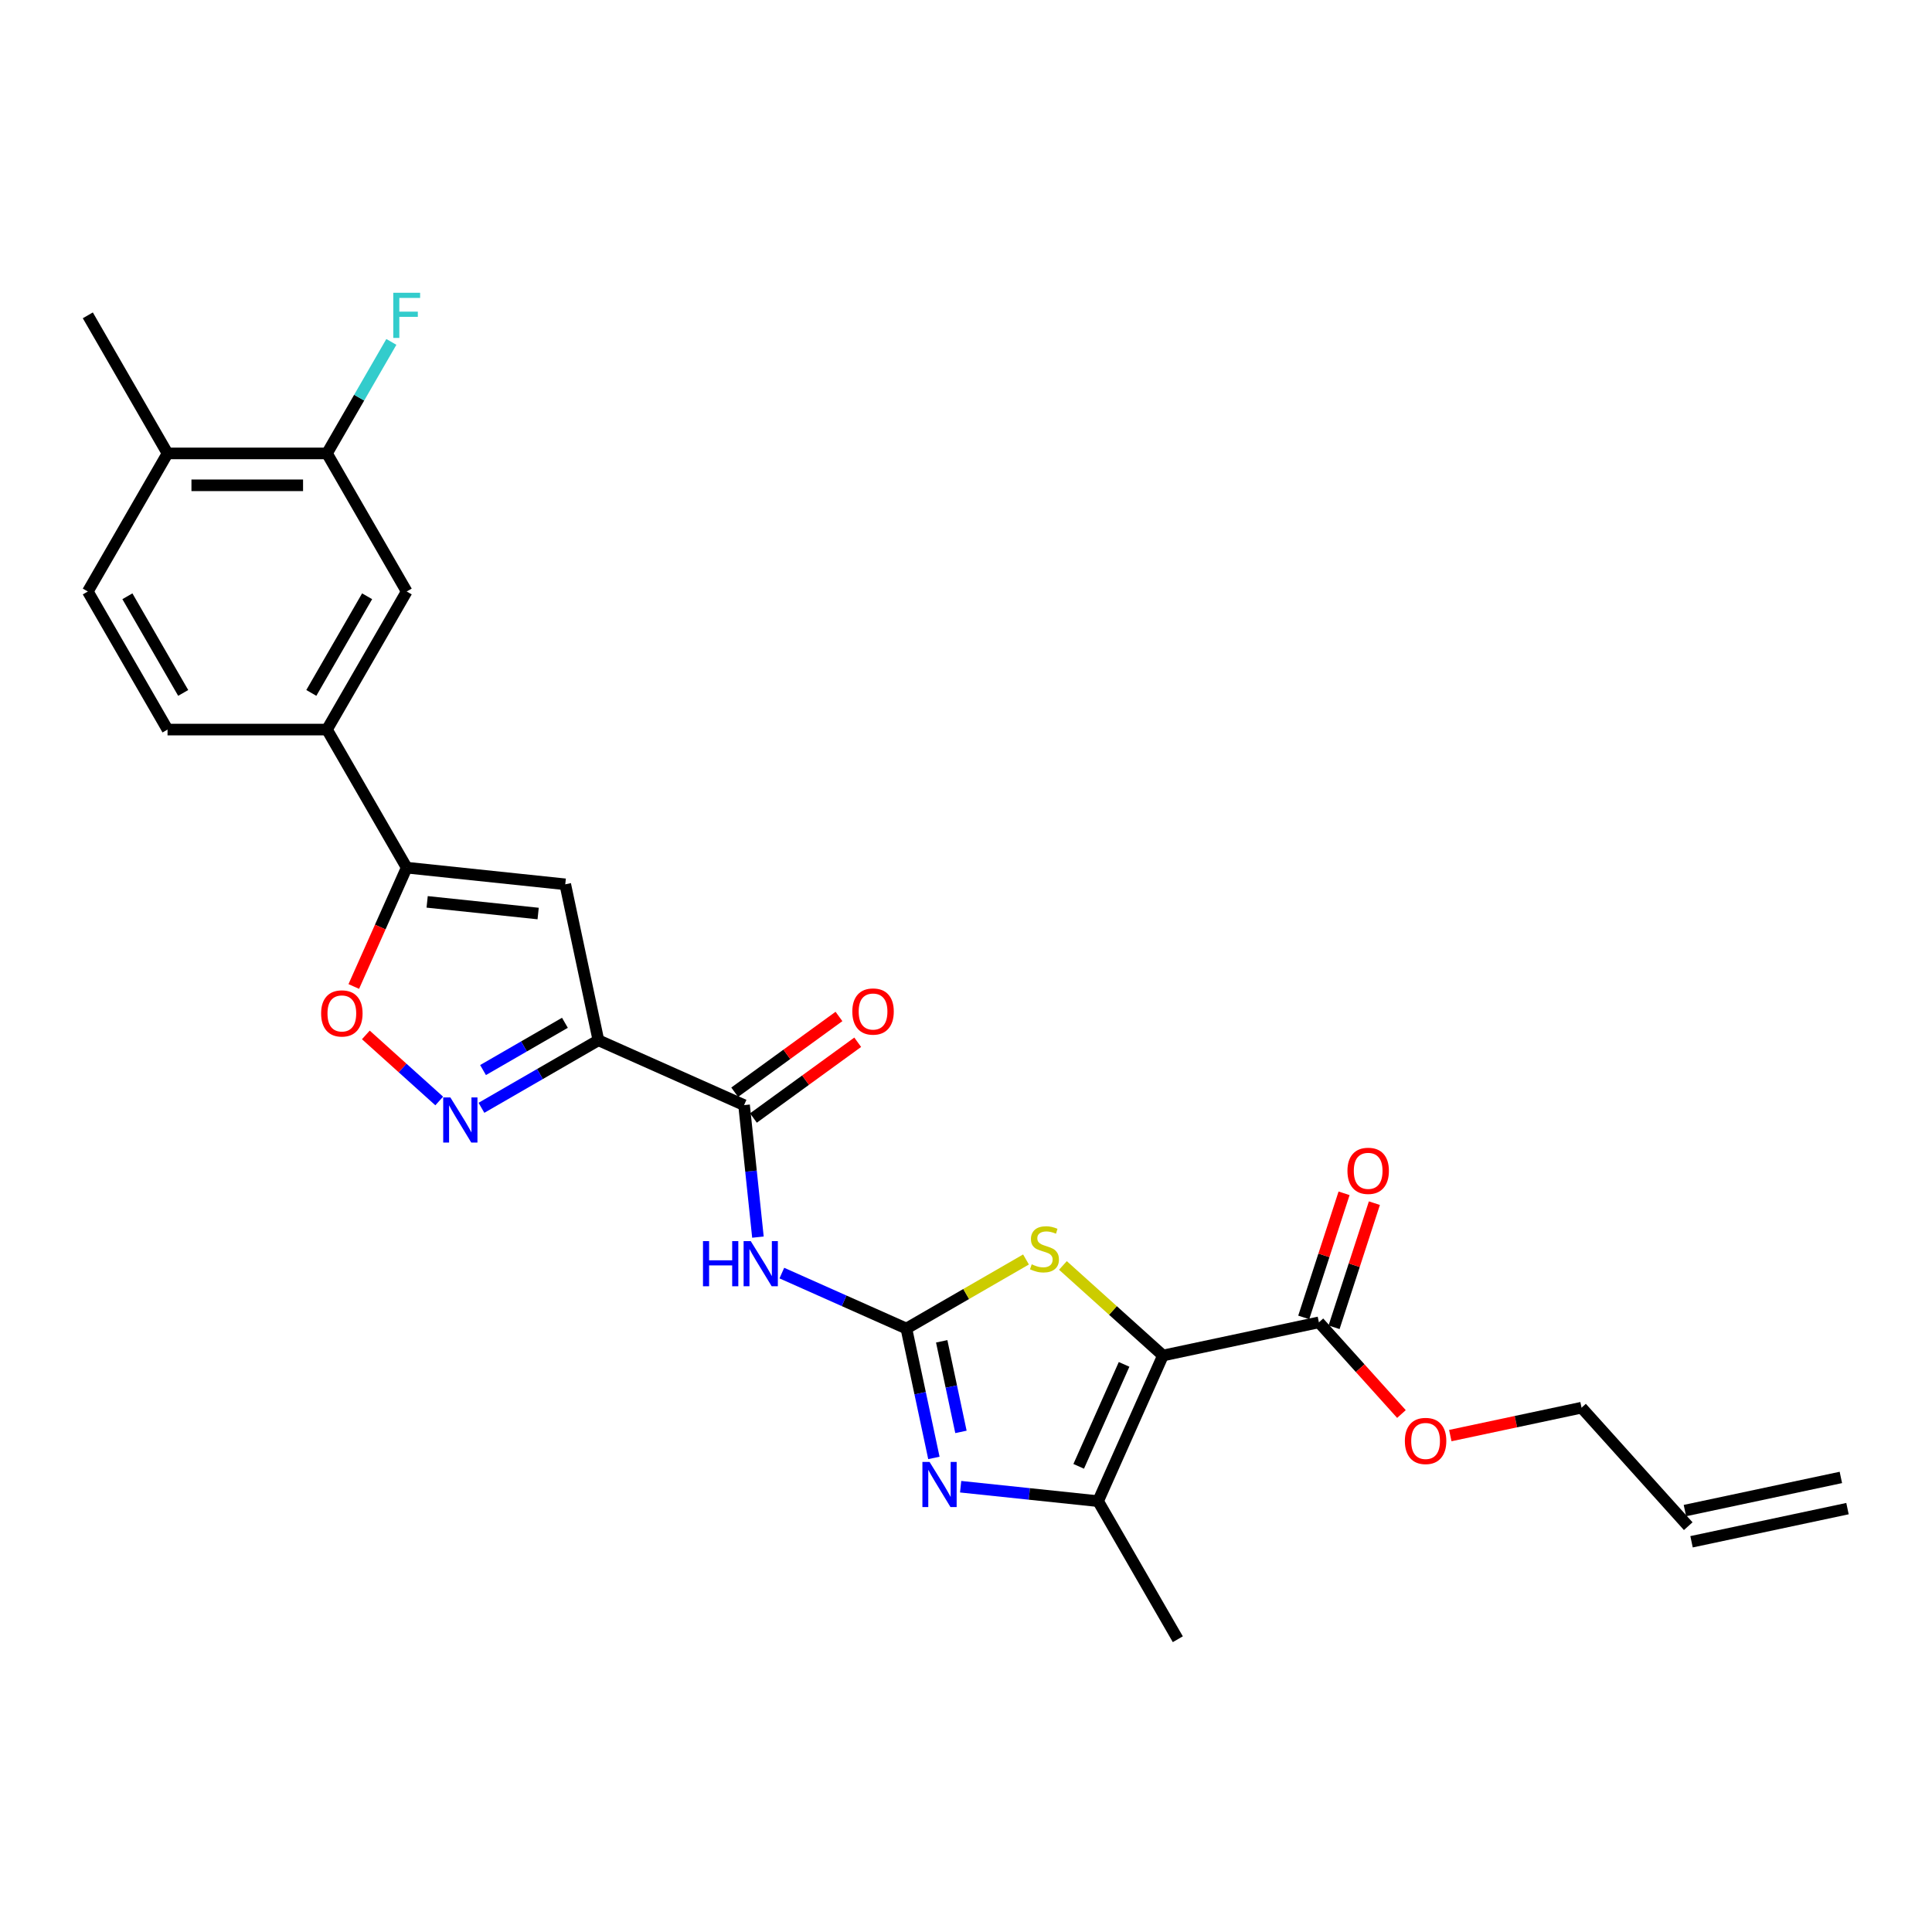 <?xml version='1.0' encoding='iso-8859-1'?>
<svg version='1.1' baseProfile='full'
              xmlns='http://www.w3.org/2000/svg'
                      xmlns:rdkit='http://www.rdkit.org/xml'
                      xmlns:xlink='http://www.w3.org/1999/xlink'
                  xml:space='preserve'
width='1000px' height='1000px' viewBox='0 0 1000 1000'>
<!-- END OF HEADER -->
<rect style='opacity:1.0;fill:#FFFFFF;stroke:none' width='1000' height='1000' x='0' y='0'> </rect>
<path class='bond-3' d='M 601.94,701.606 L 576.054,678.298' style='fill:none;fill-rule:evenodd;stroke:#000000;stroke-width:6px;stroke-linecap:butt;stroke-linejoin:miter;stroke-opacity:1' />
<path class='bond-3' d='M 576.054,678.298 L 550.168,654.991' style='fill:none;fill-rule:evenodd;stroke:#CCCC00;stroke-width:6px;stroke-linecap:butt;stroke-linejoin:miter;stroke-opacity:1' />
<path class='bond-4' d='M 601.94,701.606 L 568.374,776.997' style='fill:none;fill-rule:evenodd;stroke:#000000;stroke-width:6px;stroke-linecap:butt;stroke-linejoin:miter;stroke-opacity:1' />
<path class='bond-4' d='M 581.827,706.202 L 558.331,758.975' style='fill:none;fill-rule:evenodd;stroke:#000000;stroke-width:6px;stroke-linecap:butt;stroke-linejoin:miter;stroke-opacity:1' />
<path class='bond-11' d='M 601.94,701.606 L 682.662,684.448' style='fill:none;fill-rule:evenodd;stroke:#000000;stroke-width:6px;stroke-linecap:butt;stroke-linejoin:miter;stroke-opacity:1' />
<path class='bond-0' d='M 469.143,687.649 L 500.099,669.776' style='fill:none;fill-rule:evenodd;stroke:#000000;stroke-width:6px;stroke-linecap:butt;stroke-linejoin:miter;stroke-opacity:1' />
<path class='bond-0' d='M 500.099,669.776 L 531.055,651.903' style='fill:none;fill-rule:evenodd;stroke:#CCCC00;stroke-width:6px;stroke-linecap:butt;stroke-linejoin:miter;stroke-opacity:1' />
<path class='bond-6' d='M 469.143,687.649 L 436.911,673.298' style='fill:none;fill-rule:evenodd;stroke:#000000;stroke-width:6px;stroke-linecap:butt;stroke-linejoin:miter;stroke-opacity:1' />
<path class='bond-6' d='M 436.911,673.298 L 404.679,658.947' style='fill:none;fill-rule:evenodd;stroke:#0000FF;stroke-width:6px;stroke-linecap:butt;stroke-linejoin:miter;stroke-opacity:1' />
<path class='bond-27' d='M 469.143,687.649 L 476.261,721.135' style='fill:none;fill-rule:evenodd;stroke:#000000;stroke-width:6px;stroke-linecap:butt;stroke-linejoin:miter;stroke-opacity:1' />
<path class='bond-27' d='M 476.261,721.135 L 483.379,754.622' style='fill:none;fill-rule:evenodd;stroke:#0000FF;stroke-width:6px;stroke-linecap:butt;stroke-linejoin:miter;stroke-opacity:1' />
<path class='bond-27' d='M 487.423,694.263 L 492.405,717.704' style='fill:none;fill-rule:evenodd;stroke:#000000;stroke-width:6px;stroke-linecap:butt;stroke-linejoin:miter;stroke-opacity:1' />
<path class='bond-27' d='M 492.405,717.704 L 497.388,741.144' style='fill:none;fill-rule:evenodd;stroke:#0000FF;stroke-width:6px;stroke-linecap:butt;stroke-linejoin:miter;stroke-opacity:1' />
<path class='bond-1' d='M 309.736,538.444 L 385.126,572.01' style='fill:none;fill-rule:evenodd;stroke:#000000;stroke-width:6px;stroke-linecap:butt;stroke-linejoin:miter;stroke-opacity:1' />
<path class='bond-5' d='M 309.736,538.444 L 279.465,555.921' style='fill:none;fill-rule:evenodd;stroke:#000000;stroke-width:6px;stroke-linecap:butt;stroke-linejoin:miter;stroke-opacity:1' />
<path class='bond-5' d='M 279.465,555.921 L 249.193,573.398' style='fill:none;fill-rule:evenodd;stroke:#0000FF;stroke-width:6px;stroke-linecap:butt;stroke-linejoin:miter;stroke-opacity:1' />
<path class='bond-5' d='M 292.402,529.393 L 271.212,541.627' style='fill:none;fill-rule:evenodd;stroke:#000000;stroke-width:6px;stroke-linecap:butt;stroke-linejoin:miter;stroke-opacity:1' />
<path class='bond-5' d='M 271.212,541.627 L 250.022,553.861' style='fill:none;fill-rule:evenodd;stroke:#0000FF;stroke-width:6px;stroke-linecap:butt;stroke-linejoin:miter;stroke-opacity:1' />
<path class='bond-7' d='M 309.736,538.444 L 292.578,457.722' style='fill:none;fill-rule:evenodd;stroke:#000000;stroke-width:6px;stroke-linecap:butt;stroke-linejoin:miter;stroke-opacity:1' />
<path class='bond-2' d='M 497.227,769.519 L 532.801,773.258' style='fill:none;fill-rule:evenodd;stroke:#0000FF;stroke-width:6px;stroke-linecap:butt;stroke-linejoin:miter;stroke-opacity:1' />
<path class='bond-2' d='M 532.801,773.258 L 568.374,776.997' style='fill:none;fill-rule:evenodd;stroke:#000000;stroke-width:6px;stroke-linecap:butt;stroke-linejoin:miter;stroke-opacity:1' />
<path class='bond-24' d='M 568.374,776.997 L 609.637,848.465' style='fill:none;fill-rule:evenodd;stroke:#000000;stroke-width:6px;stroke-linecap:butt;stroke-linejoin:miter;stroke-opacity:1' />
<path class='bond-10' d='M 227.341,569.868 L 208.352,552.77' style='fill:none;fill-rule:evenodd;stroke:#0000FF;stroke-width:6px;stroke-linecap:butt;stroke-linejoin:miter;stroke-opacity:1' />
<path class='bond-10' d='M 208.352,552.77 L 189.363,535.672' style='fill:none;fill-rule:evenodd;stroke:#FF0000;stroke-width:6px;stroke-linecap:butt;stroke-linejoin:miter;stroke-opacity:1' />
<path class='bond-8' d='M 392.307,640.334 L 388.717,606.172' style='fill:none;fill-rule:evenodd;stroke:#0000FF;stroke-width:6px;stroke-linecap:butt;stroke-linejoin:miter;stroke-opacity:1' />
<path class='bond-8' d='M 388.717,606.172 L 385.126,572.01' style='fill:none;fill-rule:evenodd;stroke:#000000;stroke-width:6px;stroke-linecap:butt;stroke-linejoin:miter;stroke-opacity:1' />
<path class='bond-9' d='M 292.578,457.722 L 210.505,449.096' style='fill:none;fill-rule:evenodd;stroke:#000000;stroke-width:6px;stroke-linecap:butt;stroke-linejoin:miter;stroke-opacity:1' />
<path class='bond-9' d='M 278.542,472.842 L 221.091,466.804' style='fill:none;fill-rule:evenodd;stroke:#000000;stroke-width:6px;stroke-linecap:butt;stroke-linejoin:miter;stroke-opacity:1' />
<path class='bond-15' d='M 389.977,578.686 L 416.963,559.079' style='fill:none;fill-rule:evenodd;stroke:#000000;stroke-width:6px;stroke-linecap:butt;stroke-linejoin:miter;stroke-opacity:1' />
<path class='bond-15' d='M 416.963,559.079 L 443.95,539.472' style='fill:none;fill-rule:evenodd;stroke:#FF0000;stroke-width:6px;stroke-linecap:butt;stroke-linejoin:miter;stroke-opacity:1' />
<path class='bond-15' d='M 380.276,565.333 L 407.262,545.726' style='fill:none;fill-rule:evenodd;stroke:#000000;stroke-width:6px;stroke-linecap:butt;stroke-linejoin:miter;stroke-opacity:1' />
<path class='bond-15' d='M 407.262,545.726 L 434.248,526.12' style='fill:none;fill-rule:evenodd;stroke:#FF0000;stroke-width:6px;stroke-linecap:butt;stroke-linejoin:miter;stroke-opacity:1' />
<path class='bond-12' d='M 210.505,449.096 L 169.242,377.627' style='fill:none;fill-rule:evenodd;stroke:#000000;stroke-width:6px;stroke-linecap:butt;stroke-linejoin:miter;stroke-opacity:1' />
<path class='bond-28' d='M 210.505,449.096 L 196.812,479.85' style='fill:none;fill-rule:evenodd;stroke:#000000;stroke-width:6px;stroke-linecap:butt;stroke-linejoin:miter;stroke-opacity:1' />
<path class='bond-28' d='M 196.812,479.85 L 183.119,510.605' style='fill:none;fill-rule:evenodd;stroke:#FF0000;stroke-width:6px;stroke-linecap:butt;stroke-linejoin:miter;stroke-opacity:1' />
<path class='bond-17' d='M 690.51,686.998 L 700.947,654.877' style='fill:none;fill-rule:evenodd;stroke:#000000;stroke-width:6px;stroke-linecap:butt;stroke-linejoin:miter;stroke-opacity:1' />
<path class='bond-17' d='M 700.947,654.877 L 711.384,622.756' style='fill:none;fill-rule:evenodd;stroke:#FF0000;stroke-width:6px;stroke-linecap:butt;stroke-linejoin:miter;stroke-opacity:1' />
<path class='bond-17' d='M 674.813,681.898 L 685.25,649.777' style='fill:none;fill-rule:evenodd;stroke:#000000;stroke-width:6px;stroke-linecap:butt;stroke-linejoin:miter;stroke-opacity:1' />
<path class='bond-17' d='M 685.25,649.777 L 695.687,617.656' style='fill:none;fill-rule:evenodd;stroke:#FF0000;stroke-width:6px;stroke-linecap:butt;stroke-linejoin:miter;stroke-opacity:1' />
<path class='bond-23' d='M 682.662,684.448 L 704.023,708.172' style='fill:none;fill-rule:evenodd;stroke:#000000;stroke-width:6px;stroke-linecap:butt;stroke-linejoin:miter;stroke-opacity:1' />
<path class='bond-23' d='M 704.023,708.172 L 725.384,731.896' style='fill:none;fill-rule:evenodd;stroke:#FF0000;stroke-width:6px;stroke-linecap:butt;stroke-linejoin:miter;stroke-opacity:1' />
<path class='bond-13' d='M 169.242,377.627 L 210.505,306.158' style='fill:none;fill-rule:evenodd;stroke:#000000;stroke-width:6px;stroke-linecap:butt;stroke-linejoin:miter;stroke-opacity:1' />
<path class='bond-13' d='M 161.138,358.654 L 190.022,308.626' style='fill:none;fill-rule:evenodd;stroke:#000000;stroke-width:6px;stroke-linecap:butt;stroke-linejoin:miter;stroke-opacity:1' />
<path class='bond-18' d='M 169.242,377.627 L 86.717,377.627' style='fill:none;fill-rule:evenodd;stroke:#000000;stroke-width:6px;stroke-linecap:butt;stroke-linejoin:miter;stroke-opacity:1' />
<path class='bond-14' d='M 210.505,306.158 L 169.242,234.689' style='fill:none;fill-rule:evenodd;stroke:#000000;stroke-width:6px;stroke-linecap:butt;stroke-linejoin:miter;stroke-opacity:1' />
<path class='bond-22' d='M 169.242,234.689 L 185.905,205.829' style='fill:none;fill-rule:evenodd;stroke:#000000;stroke-width:6px;stroke-linecap:butt;stroke-linejoin:miter;stroke-opacity:1' />
<path class='bond-22' d='M 185.905,205.829 L 202.567,176.969' style='fill:none;fill-rule:evenodd;stroke:#33CCCC;stroke-width:6px;stroke-linecap:butt;stroke-linejoin:miter;stroke-opacity:1' />
<path class='bond-29' d='M 169.242,234.689 L 86.717,234.689' style='fill:none;fill-rule:evenodd;stroke:#000000;stroke-width:6px;stroke-linecap:butt;stroke-linejoin:miter;stroke-opacity:1' />
<path class='bond-29' d='M 156.863,251.194 L 99.096,251.194' style='fill:none;fill-rule:evenodd;stroke:#000000;stroke-width:6px;stroke-linecap:butt;stroke-linejoin:miter;stroke-opacity:1' />
<path class='bond-16' d='M 86.717,234.689 L 45.455,306.158' style='fill:none;fill-rule:evenodd;stroke:#000000;stroke-width:6px;stroke-linecap:butt;stroke-linejoin:miter;stroke-opacity:1' />
<path class='bond-26' d='M 86.717,234.689 L 45.455,163.22' style='fill:none;fill-rule:evenodd;stroke:#000000;stroke-width:6px;stroke-linecap:butt;stroke-linejoin:miter;stroke-opacity:1' />
<path class='bond-19' d='M 86.717,377.627 L 45.455,306.158' style='fill:none;fill-rule:evenodd;stroke:#000000;stroke-width:6px;stroke-linecap:butt;stroke-linejoin:miter;stroke-opacity:1' />
<path class='bond-19' d='M 94.822,358.654 L 65.938,308.626' style='fill:none;fill-rule:evenodd;stroke:#000000;stroke-width:6px;stroke-linecap:butt;stroke-linejoin:miter;stroke-opacity:1' />
<path class='bond-20' d='M 873.824,789.947 L 818.604,728.618' style='fill:none;fill-rule:evenodd;stroke:#000000;stroke-width:6px;stroke-linecap:butt;stroke-linejoin:miter;stroke-opacity:1' />
<path class='bond-21' d='M 875.539,798.019 L 956.261,780.861' style='fill:none;fill-rule:evenodd;stroke:#000000;stroke-width:6px;stroke-linecap:butt;stroke-linejoin:miter;stroke-opacity:1' />
<path class='bond-21' d='M 872.108,781.874 L 952.83,764.716' style='fill:none;fill-rule:evenodd;stroke:#000000;stroke-width:6px;stroke-linecap:butt;stroke-linejoin:miter;stroke-opacity:1' />
<path class='bond-25' d='M 750.673,743.057 L 784.638,735.838' style='fill:none;fill-rule:evenodd;stroke:#FF0000;stroke-width:6px;stroke-linecap:butt;stroke-linejoin:miter;stroke-opacity:1' />
<path class='bond-25' d='M 784.638,735.838 L 818.604,728.618' style='fill:none;fill-rule:evenodd;stroke:#000000;stroke-width:6px;stroke-linecap:butt;stroke-linejoin:miter;stroke-opacity:1' />
<path  class='atom-3' d='M 481.135 756.685
L 488.793 769.064
Q 489.552 770.285, 490.774 772.497
Q 491.995 774.708, 492.061 774.84
L 492.061 756.685
L 495.164 756.685
L 495.164 780.056
L 491.962 780.056
L 483.743 766.522
Q 482.785 764.937, 481.762 763.122
Q 480.772 761.306, 480.475 760.745
L 480.475 780.056
L 477.438 780.056
L 477.438 756.685
L 481.135 756.685
' fill='#0000FF'/>
<path  class='atom-4' d='M 534.01 654.407
Q 534.274 654.507, 535.363 654.969
Q 536.453 655.431, 537.641 655.728
Q 538.862 655.992, 540.051 655.992
Q 542.262 655.992, 543.55 654.936
Q 544.837 653.846, 544.837 651.965
Q 544.837 650.677, 544.177 649.885
Q 543.55 649.093, 542.559 648.664
Q 541.569 648.235, 539.919 647.739
Q 537.839 647.112, 536.585 646.518
Q 535.363 645.924, 534.472 644.67
Q 533.614 643.415, 533.614 641.302
Q 533.614 638.365, 535.594 636.549
Q 537.608 634.733, 541.569 634.733
Q 544.276 634.733, 547.346 636.021
L 546.587 638.563
Q 543.781 637.407, 541.668 637.407
Q 539.39 637.407, 538.136 638.365
Q 536.882 639.289, 536.915 640.906
Q 536.915 642.161, 537.542 642.92
Q 538.202 643.679, 539.126 644.108
Q 540.084 644.537, 541.668 645.033
Q 543.781 645.693, 545.035 646.353
Q 546.29 647.013, 547.181 648.367
Q 548.105 649.687, 548.105 651.965
Q 548.105 655.2, 545.926 656.949
Q 543.781 658.666, 540.183 658.666
Q 538.103 658.666, 536.519 658.204
Q 534.967 657.775, 533.119 657.015
L 534.01 654.407
' fill='#CCCC00'/>
<path  class='atom-6' d='M 233.101 568.021
L 240.759 580.399
Q 241.518 581.621, 242.74 583.832
Q 243.961 586.044, 244.027 586.176
L 244.027 568.021
L 247.13 568.021
L 247.13 591.392
L 243.928 591.392
L 235.709 577.858
Q 234.751 576.273, 233.728 574.458
Q 232.738 572.642, 232.441 572.081
L 232.441 591.392
L 229.404 591.392
L 229.404 568.021
L 233.101 568.021
' fill='#0000FF'/>
<path  class='atom-7' d='M 363.862 642.397
L 367.031 642.397
L 367.031 652.333
L 378.981 652.333
L 378.981 642.397
L 382.149 642.397
L 382.149 665.768
L 378.981 665.768
L 378.981 654.974
L 367.031 654.974
L 367.031 665.768
L 363.862 665.768
L 363.862 642.397
' fill='#0000FF'/>
<path  class='atom-7' d='M 388.586 642.397
L 396.245 654.776
Q 397.004 655.997, 398.225 658.209
Q 399.447 660.421, 399.513 660.553
L 399.513 642.397
L 402.616 642.397
L 402.616 665.768
L 399.414 665.768
L 391.194 652.234
Q 390.237 650.65, 389.214 648.834
Q 388.223 647.018, 387.926 646.457
L 387.926 665.768
L 384.889 665.768
L 384.889 642.397
L 388.586 642.397
' fill='#0000FF'/>
<path  class='atom-11' d='M 166.211 524.552
Q 166.211 518.94, 168.983 515.804
Q 171.756 512.668, 176.939 512.668
Q 182.121 512.668, 184.894 515.804
Q 187.667 518.94, 187.667 524.552
Q 187.667 530.23, 184.861 533.465
Q 182.055 536.667, 176.939 536.667
Q 171.789 536.667, 168.983 533.465
Q 166.211 530.263, 166.211 524.552
M 176.939 534.026
Q 180.504 534.026, 182.418 531.649
Q 184.366 529.239, 184.366 524.552
Q 184.366 519.964, 182.418 517.653
Q 180.504 515.309, 176.939 515.309
Q 173.374 515.309, 171.426 517.62
Q 169.512 519.931, 169.512 524.552
Q 169.512 529.272, 171.426 531.649
Q 173.374 534.026, 176.939 534.026
' fill='#FF0000'/>
<path  class='atom-16' d='M 441.162 523.569
Q 441.162 517.957, 443.935 514.821
Q 446.708 511.685, 451.891 511.685
Q 457.073 511.685, 459.846 514.821
Q 462.619 517.957, 462.619 523.569
Q 462.619 529.246, 459.813 532.481
Q 457.007 535.683, 451.891 535.683
Q 446.741 535.683, 443.935 532.481
Q 441.162 529.279, 441.162 523.569
M 451.891 533.042
Q 455.456 533.042, 457.37 530.666
Q 459.318 528.256, 459.318 523.569
Q 459.318 518.98, 457.37 516.669
Q 455.456 514.326, 451.891 514.326
Q 448.325 514.326, 446.378 516.636
Q 444.463 518.947, 444.463 523.569
Q 444.463 528.289, 446.378 530.666
Q 448.325 533.042, 451.891 533.042
' fill='#FF0000'/>
<path  class='atom-18' d='M 697.435 606.028
Q 697.435 600.416, 700.208 597.28
Q 702.981 594.145, 708.163 594.145
Q 713.346 594.145, 716.119 597.28
Q 718.892 600.416, 718.892 606.028
Q 718.892 611.706, 716.086 614.941
Q 713.28 618.143, 708.163 618.143
Q 703.014 618.143, 700.208 614.941
Q 697.435 611.739, 697.435 606.028
M 708.163 615.502
Q 711.728 615.502, 713.643 613.125
Q 715.591 610.716, 715.591 606.028
Q 715.591 601.44, 713.643 599.129
Q 711.728 596.785, 708.163 596.785
Q 704.598 596.785, 702.651 599.096
Q 700.736 601.407, 700.736 606.028
Q 700.736 610.749, 702.651 613.125
Q 704.598 615.502, 708.163 615.502
' fill='#FF0000'/>
<path  class='atom-23' d='M 203.556 151.535
L 217.453 151.535
L 217.453 154.208
L 206.692 154.208
L 206.692 161.306
L 216.265 161.306
L 216.265 164.012
L 206.692 164.012
L 206.692 174.906
L 203.556 174.906
L 203.556 151.535
' fill='#33CCCC'/>
<path  class='atom-24' d='M 727.154 745.842
Q 727.154 740.231, 729.926 737.095
Q 732.699 733.959, 737.882 733.959
Q 743.064 733.959, 745.837 737.095
Q 748.61 740.231, 748.61 745.842
Q 748.61 751.52, 745.804 754.755
Q 742.998 757.957, 737.882 757.957
Q 732.732 757.957, 729.926 754.755
Q 727.154 751.553, 727.154 745.842
M 737.882 755.316
Q 741.447 755.316, 743.361 752.94
Q 745.309 750.53, 745.309 745.842
Q 745.309 741.254, 743.361 738.943
Q 741.447 736.6, 737.882 736.6
Q 734.317 736.6, 732.369 738.91
Q 730.455 741.221, 730.455 745.842
Q 730.455 750.563, 732.369 752.94
Q 734.317 755.316, 737.882 755.316
' fill='#FF0000'/>
</svg>
